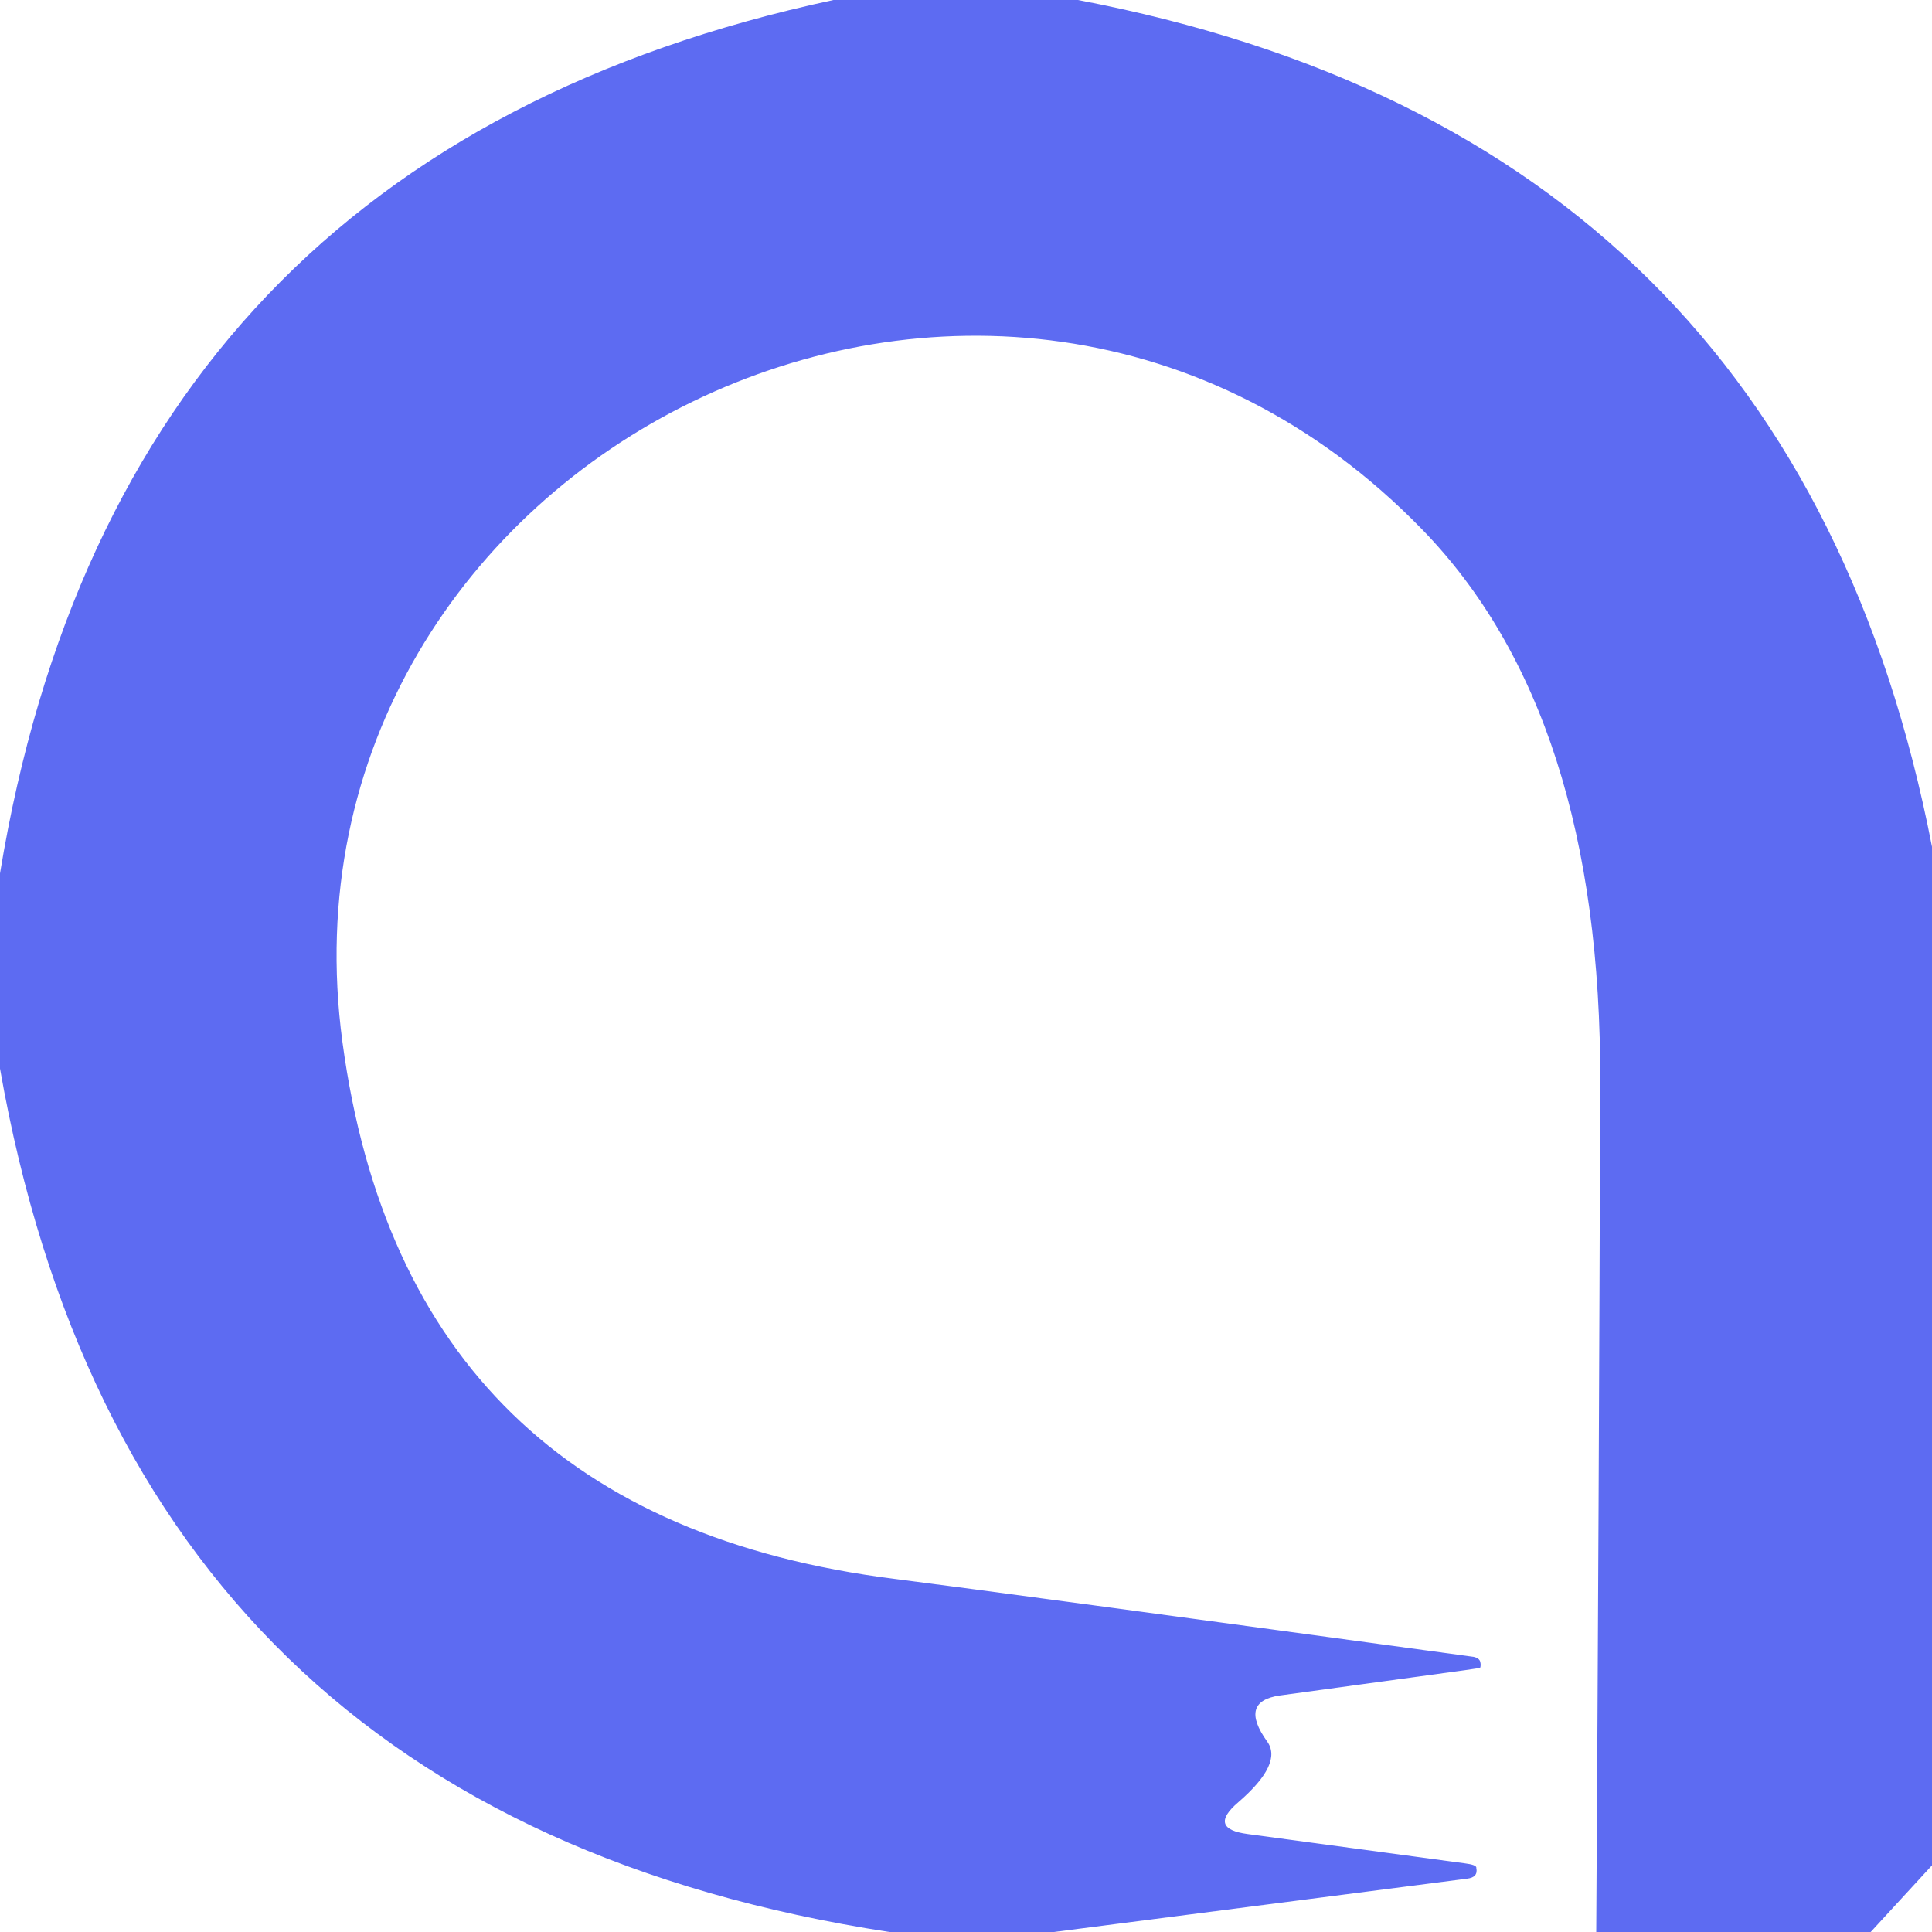 <?xml version="1.0" encoding="UTF-8" standalone="no"?>
<!DOCTYPE svg PUBLIC "-//W3C//DTD SVG 1.1//EN" "http://www.w3.org/Graphics/SVG/1.1/DTD/svg11.dtd">
<svg xmlns="http://www.w3.org/2000/svg" version="1.1" viewBox="0.00 0.00 29.00 29.00">
<path fill="#5d6bf2" d="
  M 16.18 0.00
  Q 26.93 2.05 29.00 12.71
  L 29.00 28.00
  L 28.08 29.00
  L 23.96 29.00
  Q 24.00 22.62 24.02 16.26
  Q 24.04 10.72 21.35 7.95
  C 14.94 1.35 3.96 6.86 5.14 15.64
  Q 6.10 22.78 13.43 23.70
  Q 15.15 23.92 22.12 24.87
  Q 22.21 24.89 22.22 24.95
  Q 22.23 24.99 22.22 25.03
  Q 22.21 25.04 21.99 25.07
  L 19.21 25.45
  Q 18.59 25.54 19.02 26.14
  Q 19.26 26.47 18.59 27.05
  Q 18.12 27.45 18.73 27.53
  L 21.99 27.97
  Q 22.15 27.99 22.16 28.03
  L 22.16 28.04
  Q 22.19 28.18 22.02 28.20
  L 15.82 29.00
  L 13.35 29.00
  Q 1.97 27.25 0.00 16.04
  L 0.00 13.11
  Q 1.78 2.30 12.51 0.00
  L 16.18 0.00
  Z"
/>
</svg>
